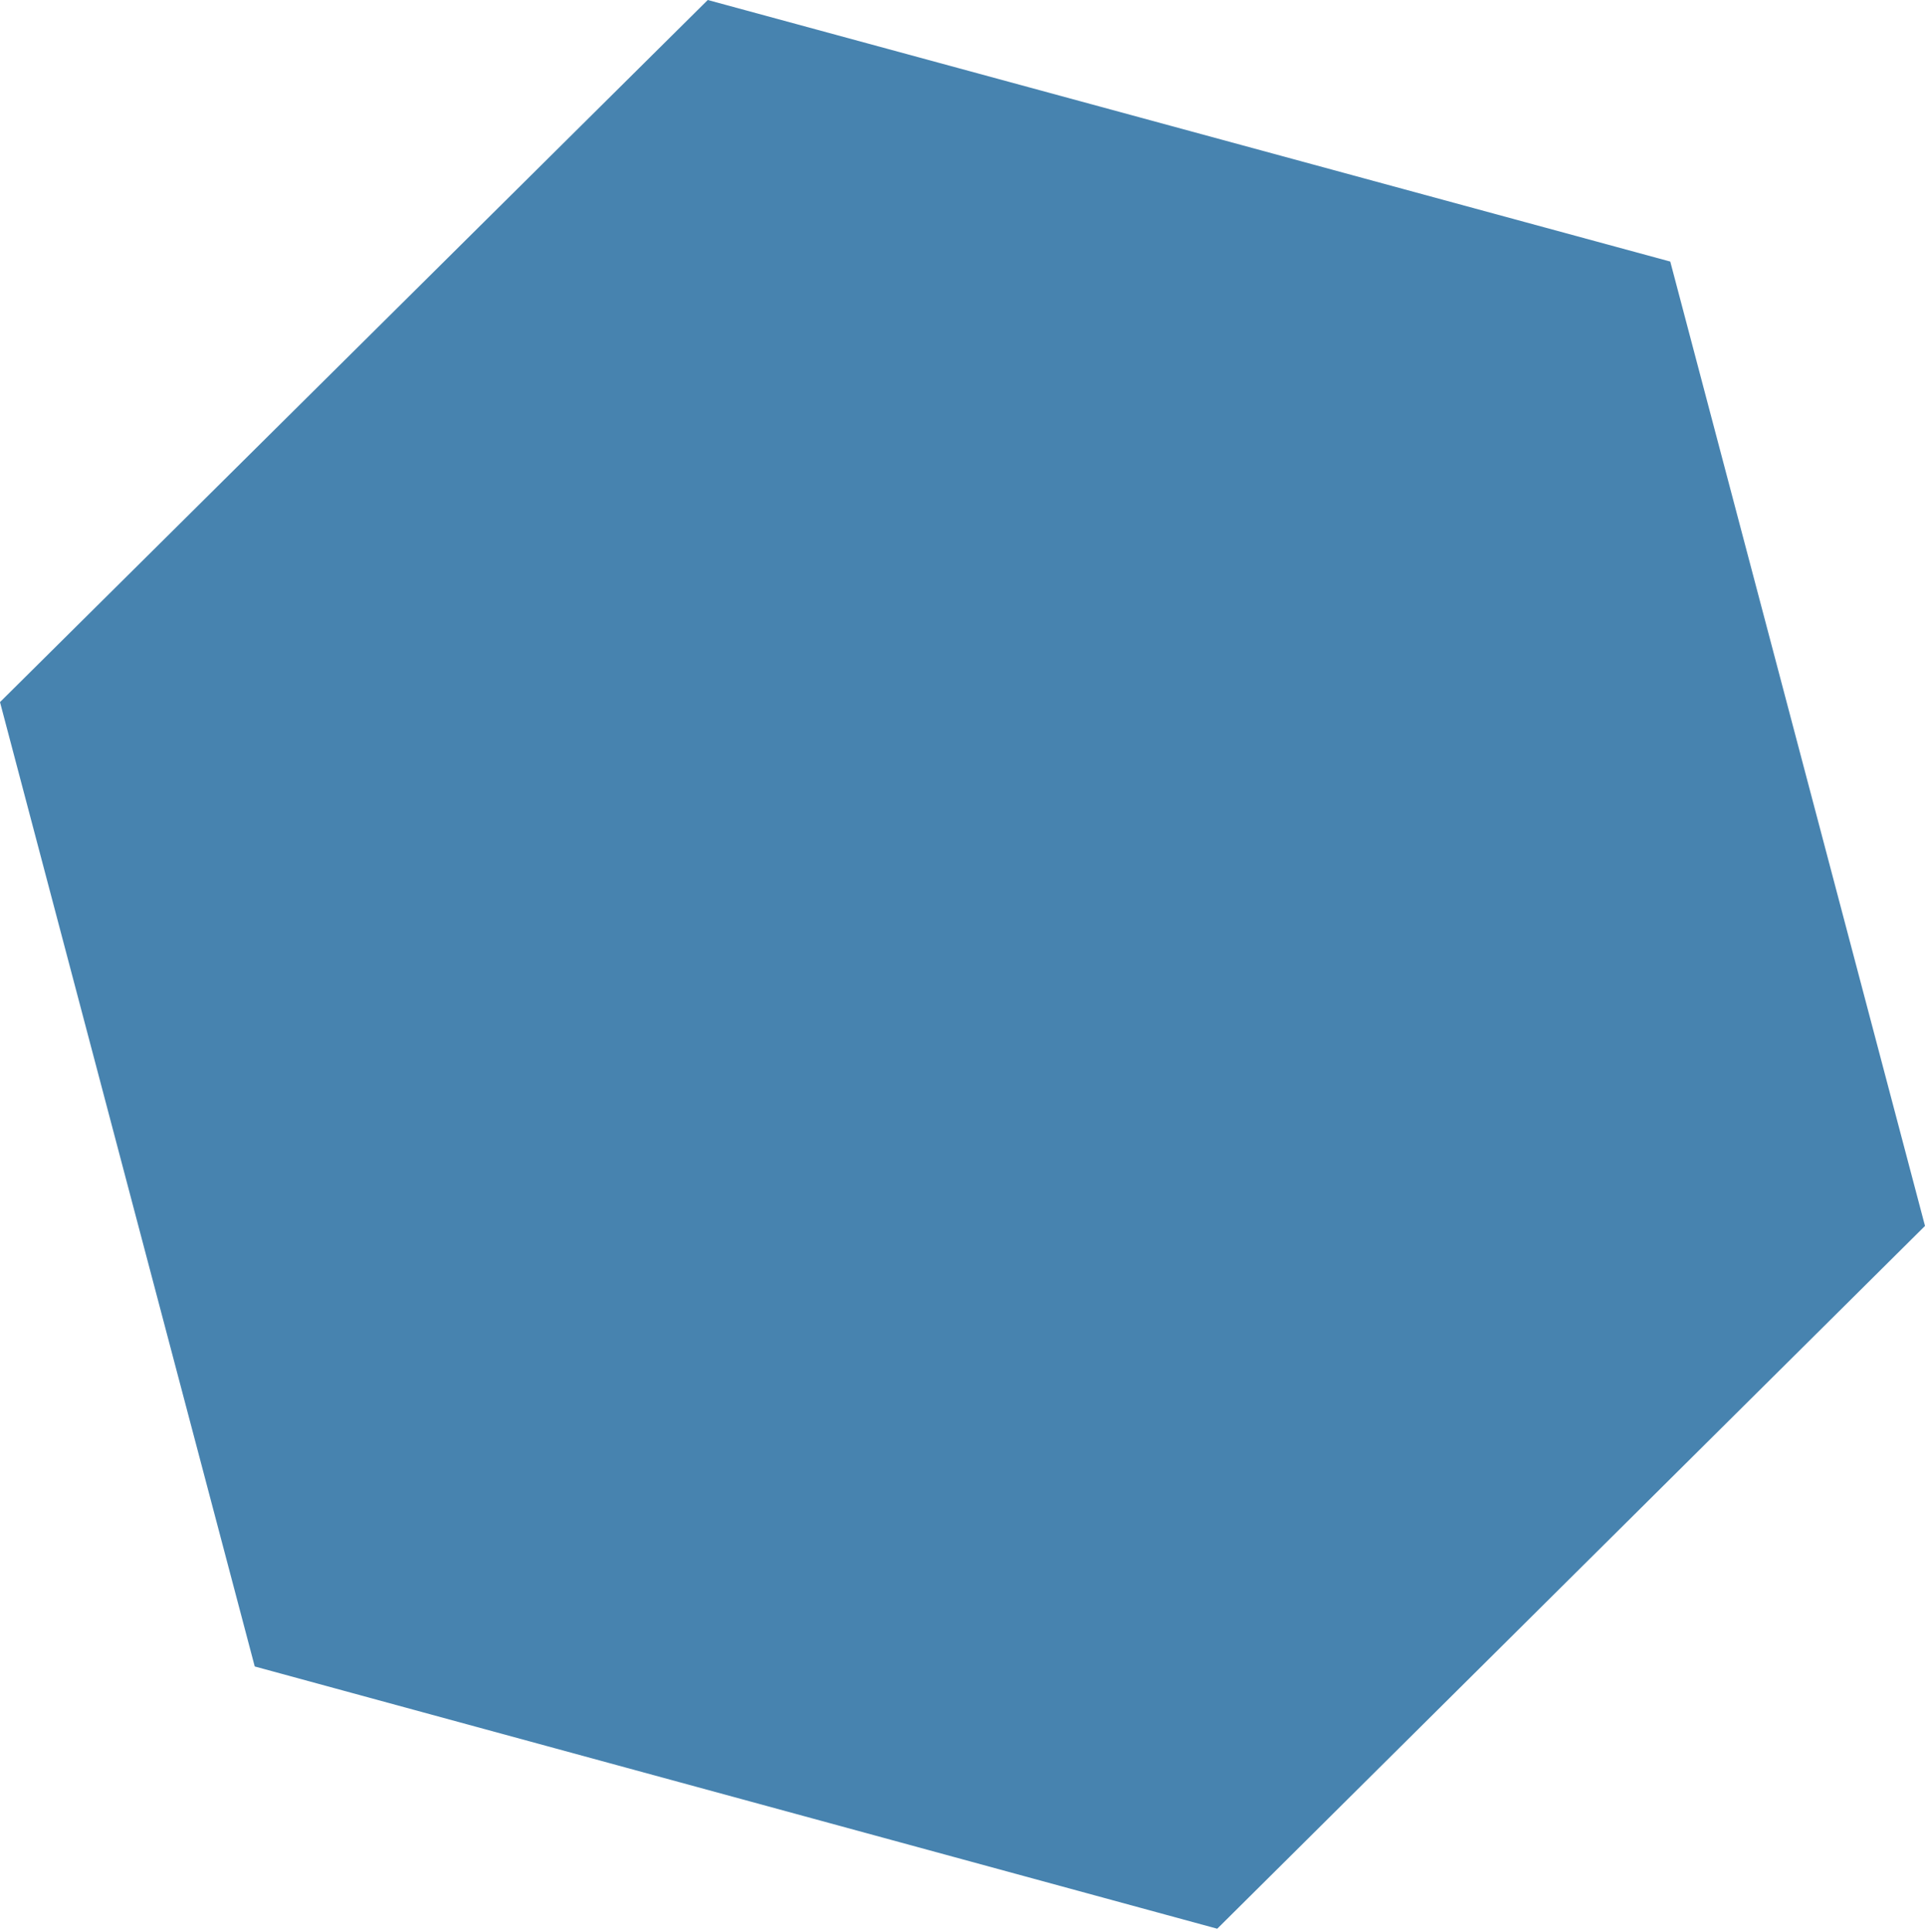 <svg width="579" height="581" viewBox="0 0 579 581" fill="none" xmlns="http://www.w3.org/2000/svg">
<path d="M0 211.17L212.88 0L502.38 78.67L579 368.72L366.12 580.1L76.62 501.22L0 211.17Z" fill="#4783AF"/>
</svg>
